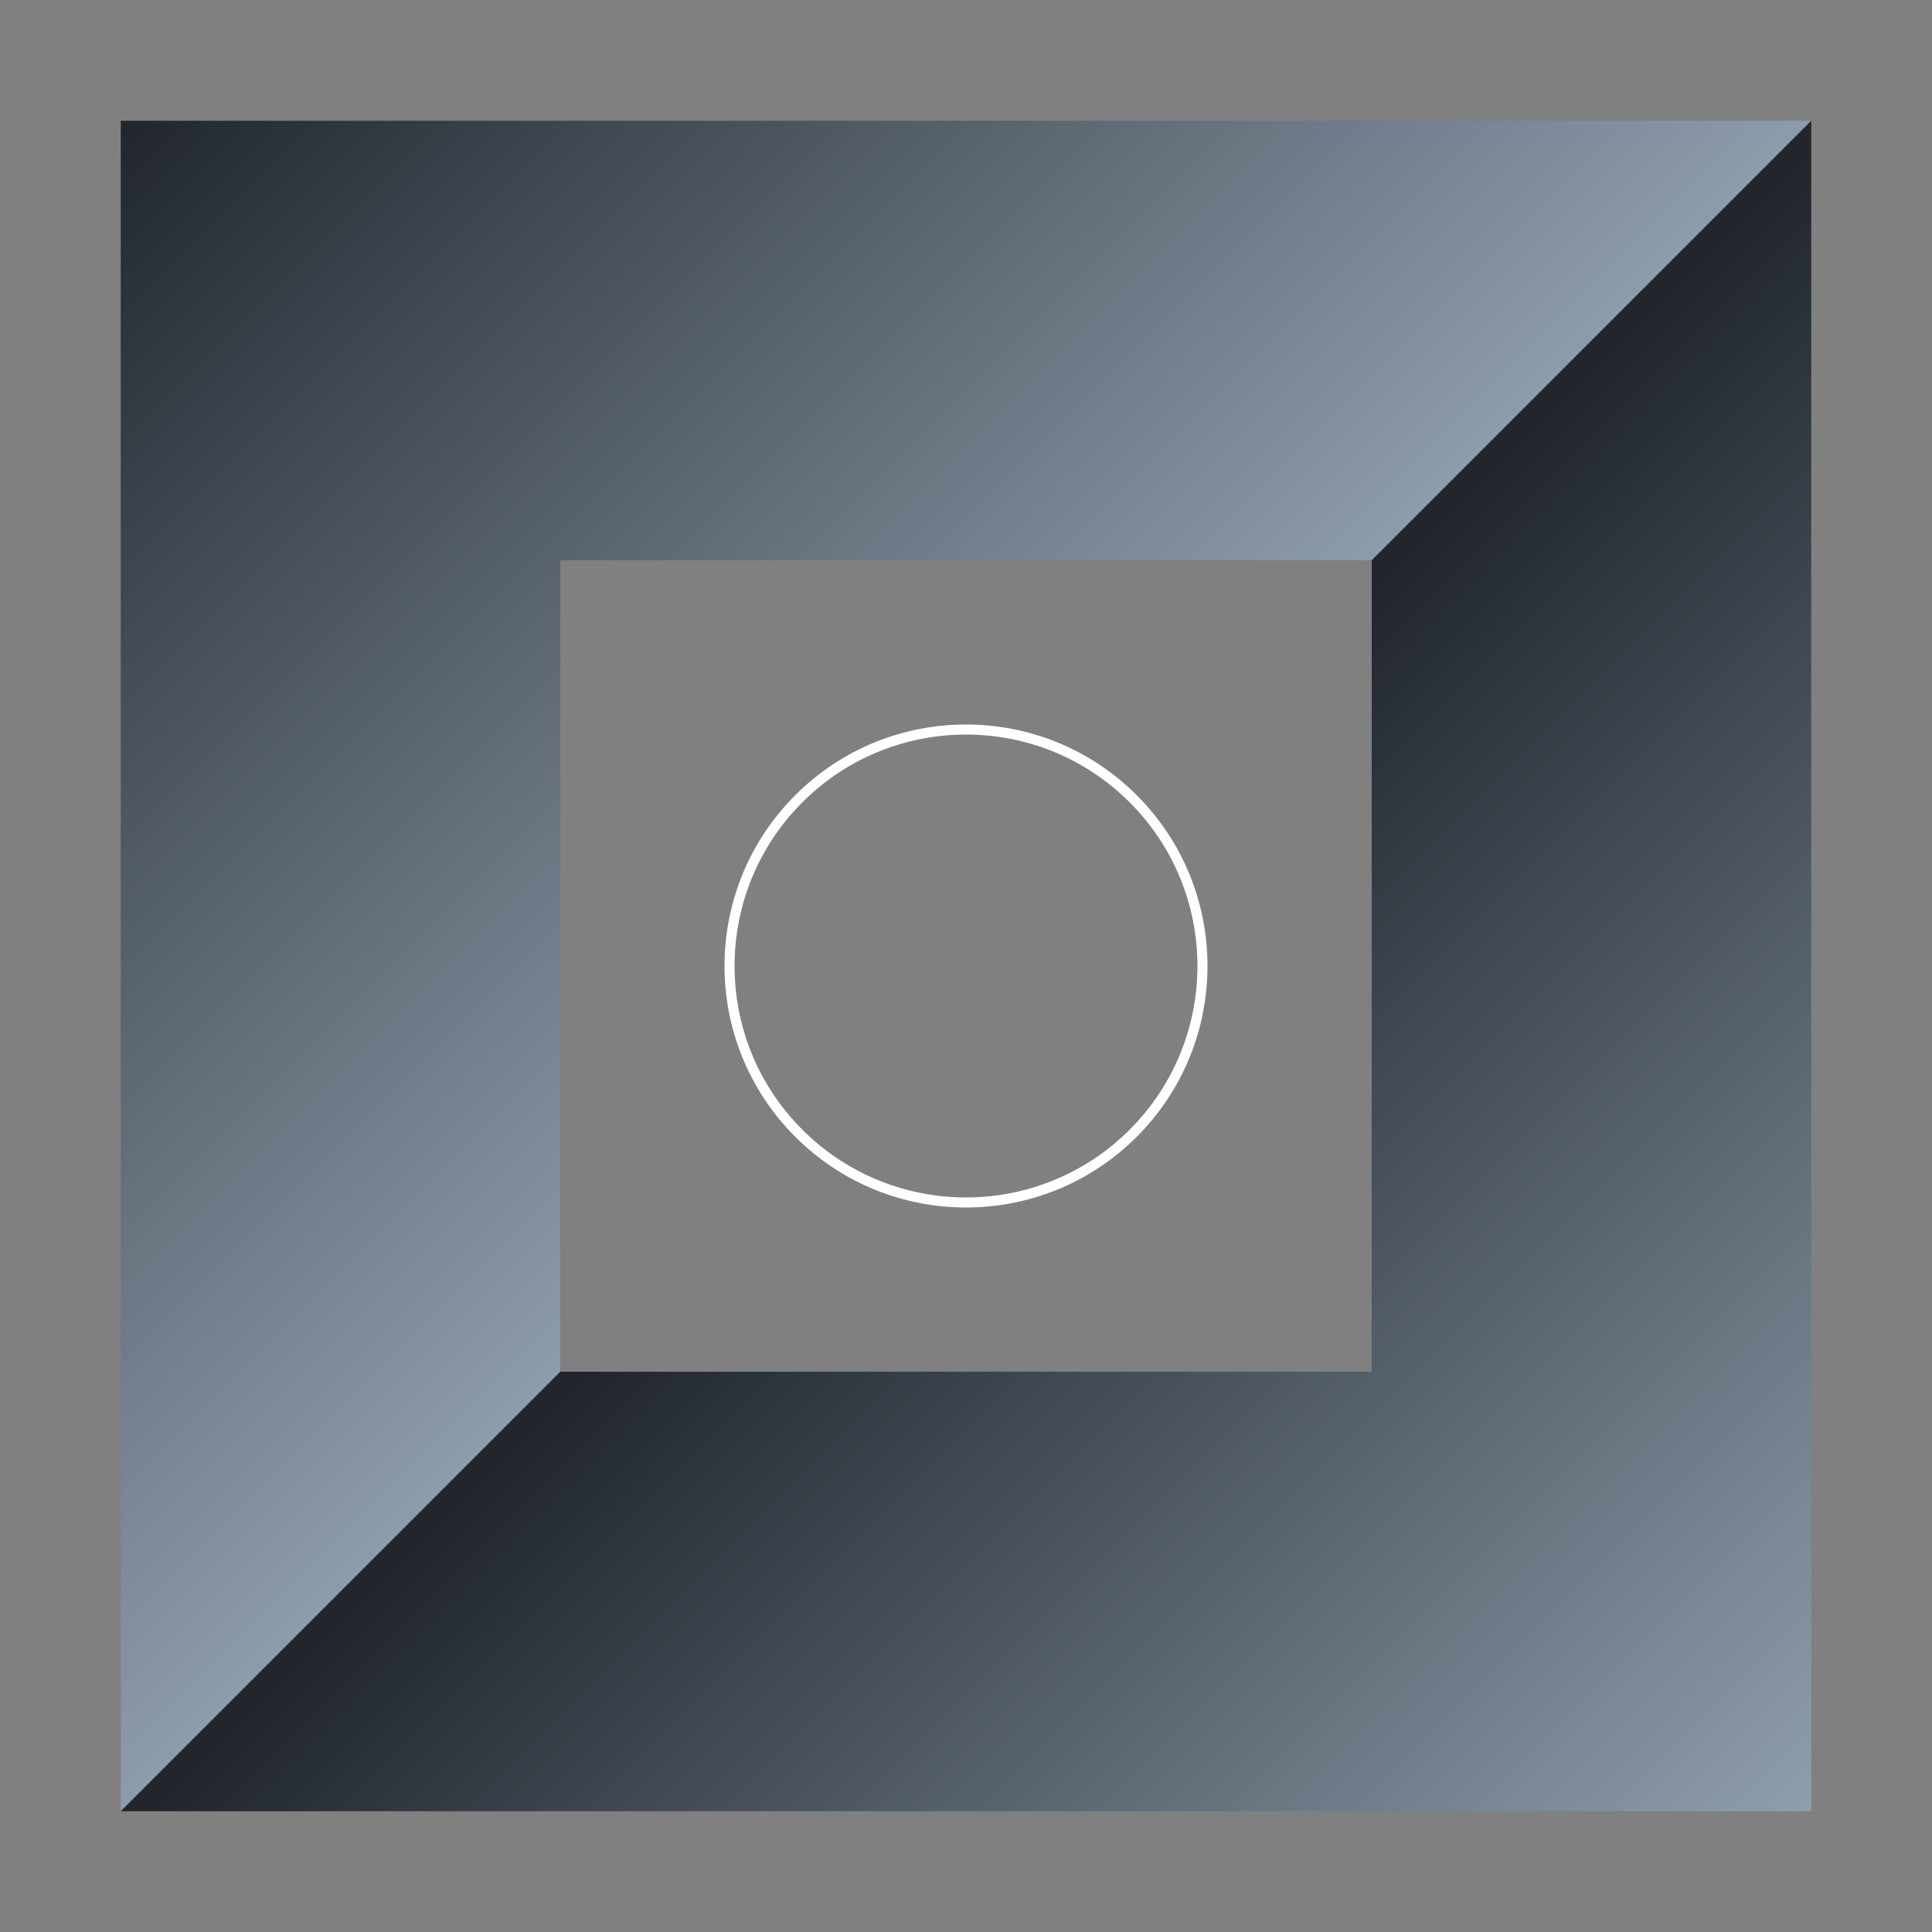 <svg width="96" height="96" viewBox="0 0 96 96" fill="none" xmlns="http://www.w3.org/2000/svg">
<rect x="0" y="0" width="96" height="96" fill="#808080" stroke="none"/>
<path d="M90 6L68.16 27.84H27.84V68.16L6 90V6H90Z" fill="url(#paint0_linear_115_1242)"/>
<path d="M6 90L27.84 68.16H68.16V27.84L90 6V90H6Z" fill="url(#paint1_linear_115_1242)"/>
<path d="M39.691 39.691C44.28 35.103 51.72 35.103 56.309 39.691C60.897 44.28 60.897 51.72 56.309 56.309C51.72 60.897 44.28 60.897 39.691 56.309C35.103 51.72 35.103 44.28 39.691 39.691Z" stroke="white" stroke-width="0.5"/>
<defs>
<linearGradient id="paint0_linear_115_1242" x1="48.764" y1="48.764" x2="6" y2="6" gradientUnits="userSpaceOnUse">
<stop stop-color="#8F9EAD"/>
<stop offset="1" stop-color="#21262D"/>
</linearGradient>
<linearGradient id="paint1_linear_115_1242" x1="48.764" y1="48.764" x2="90" y2="90" gradientUnits="userSpaceOnUse">
<stop stop-color="#21262D"/>
<stop offset="1" stop-color="#8F9EAD"/>
</linearGradient>
</defs>
</svg>
